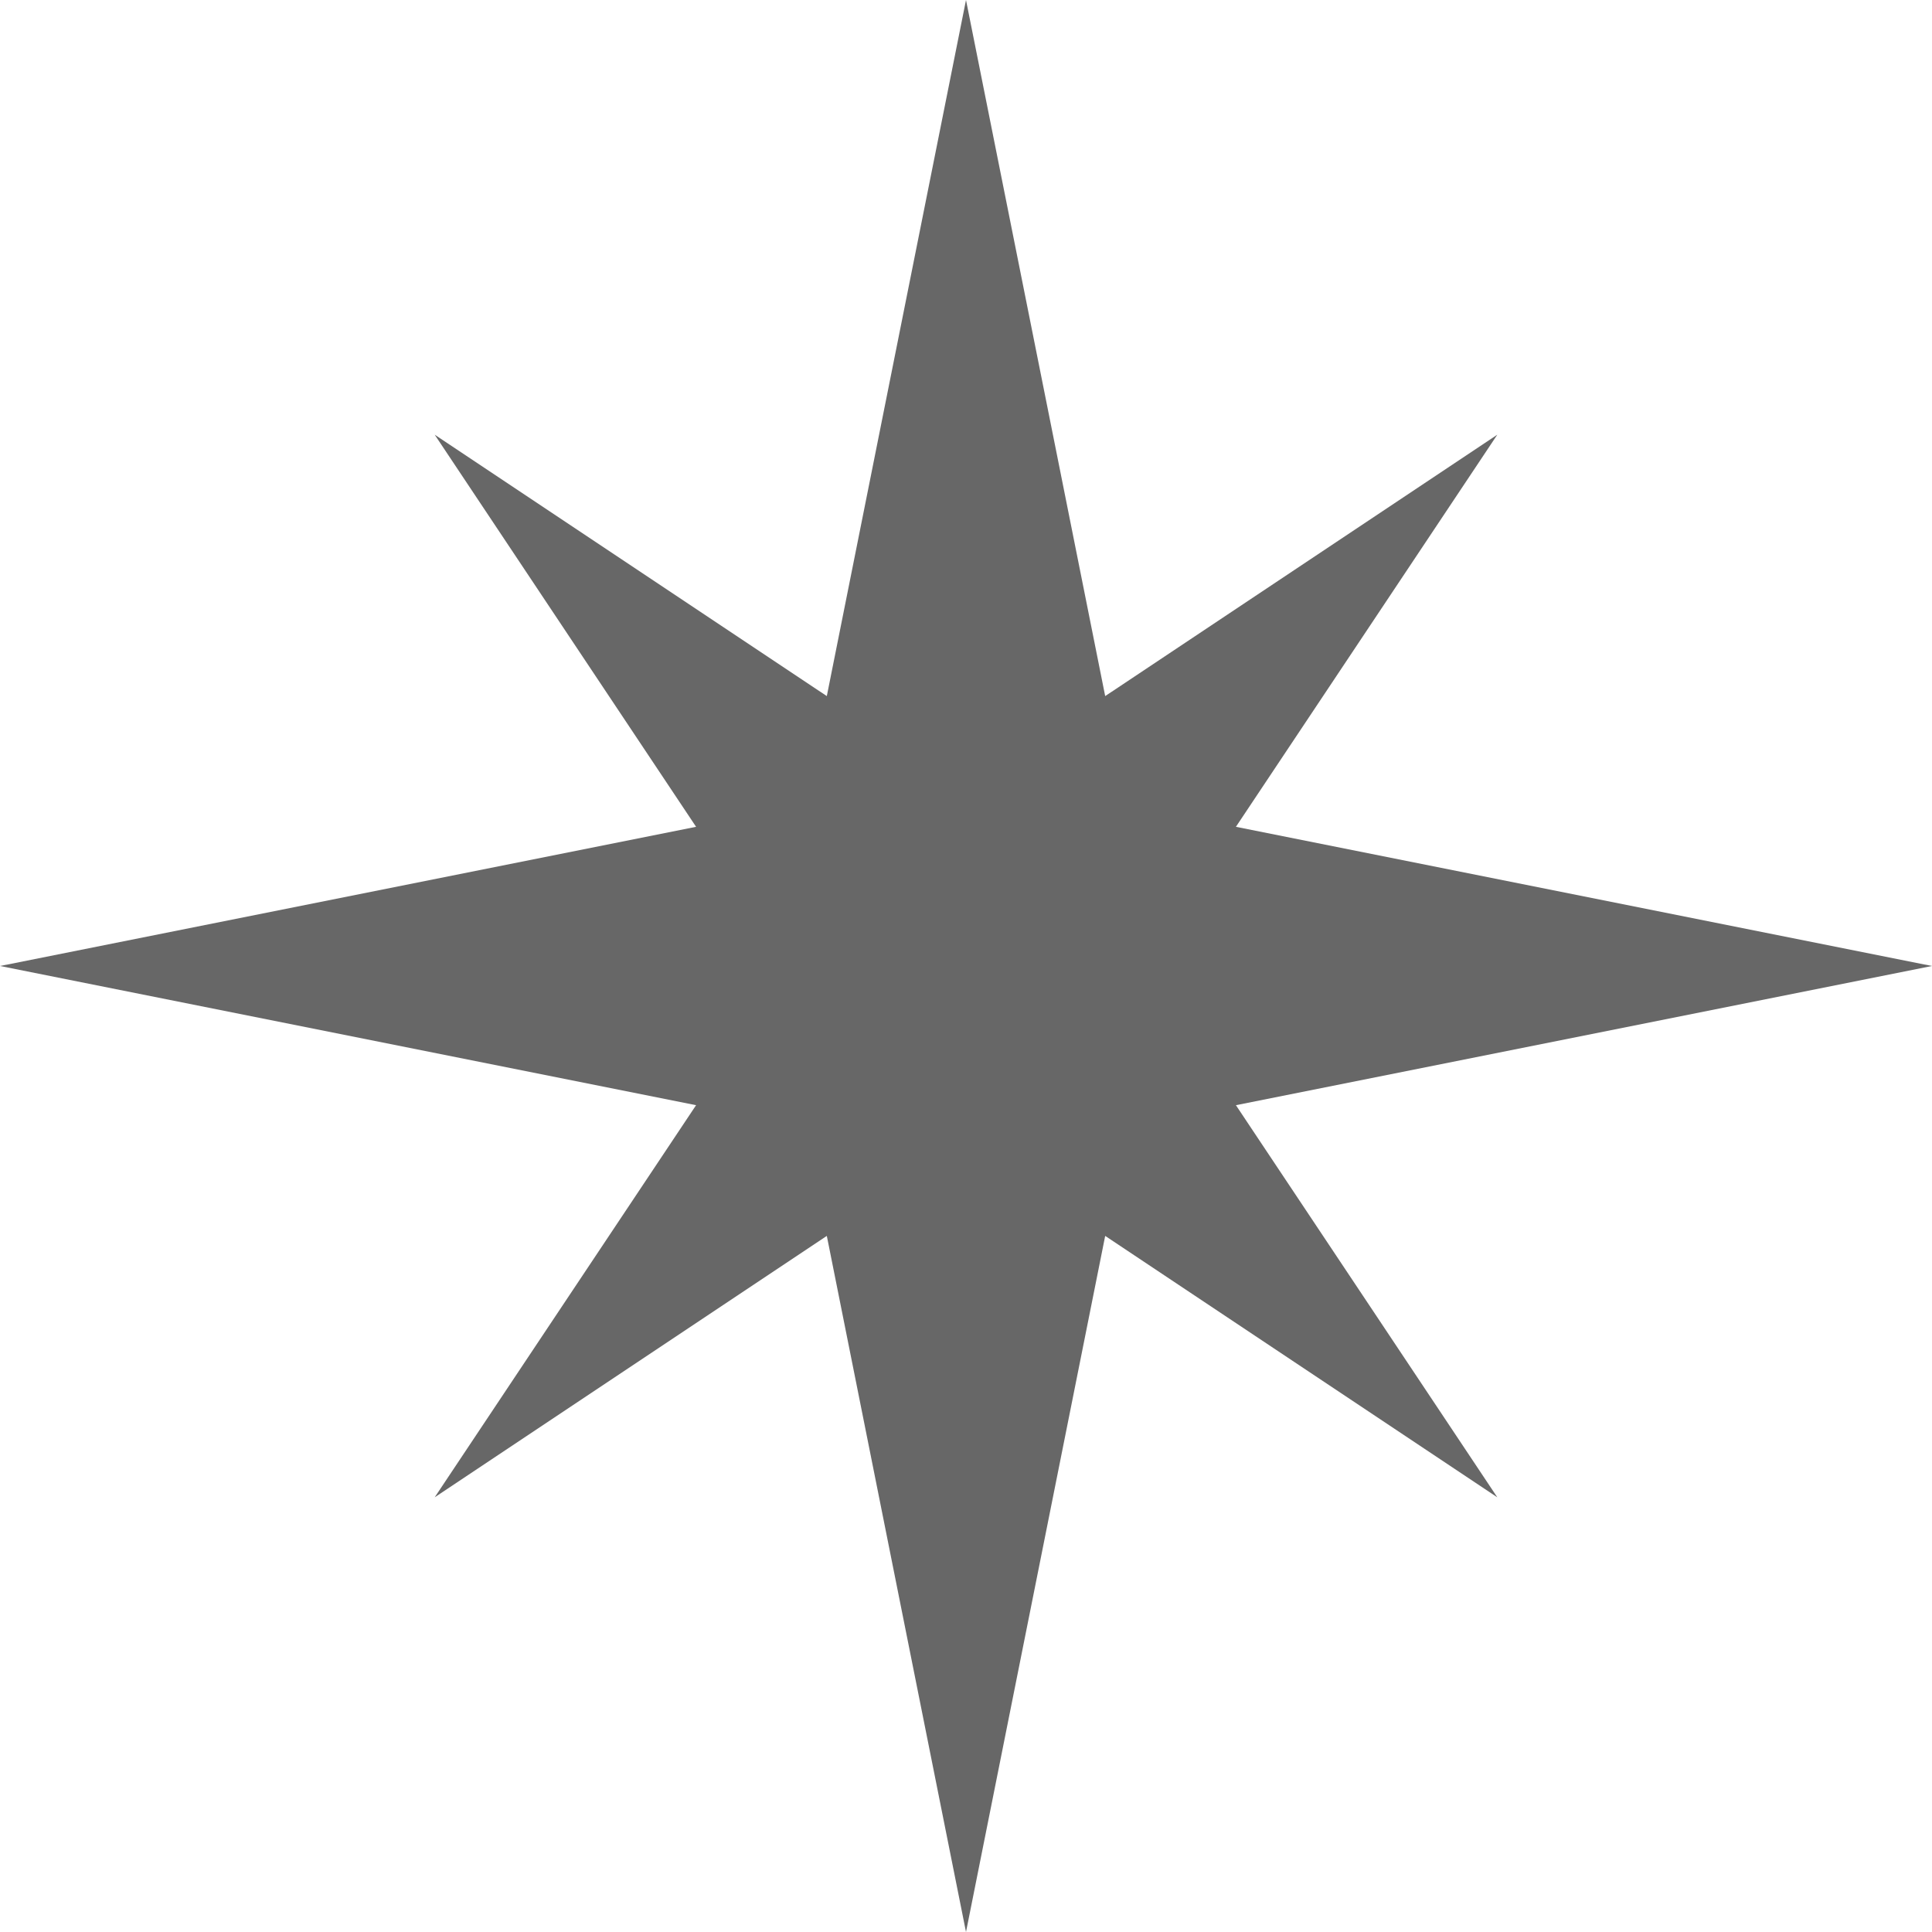 <?xml version="1.0" encoding="UTF-8"?> <svg xmlns="http://www.w3.org/2000/svg" width="24" height="24" viewBox="0 0 24 24" fill="none"><path d="M12 24L10.271 15.353L5.4 18.6L8.647 13.729L0 12L8.647 10.271L5.4 5.4L10.271 8.647L12 0L13.729 8.647L18.6 5.4L15.353 10.271L24 12L15.353 13.729L18.6 18.6L13.729 15.353L12 24Z" fill="#676767"></path></svg> 